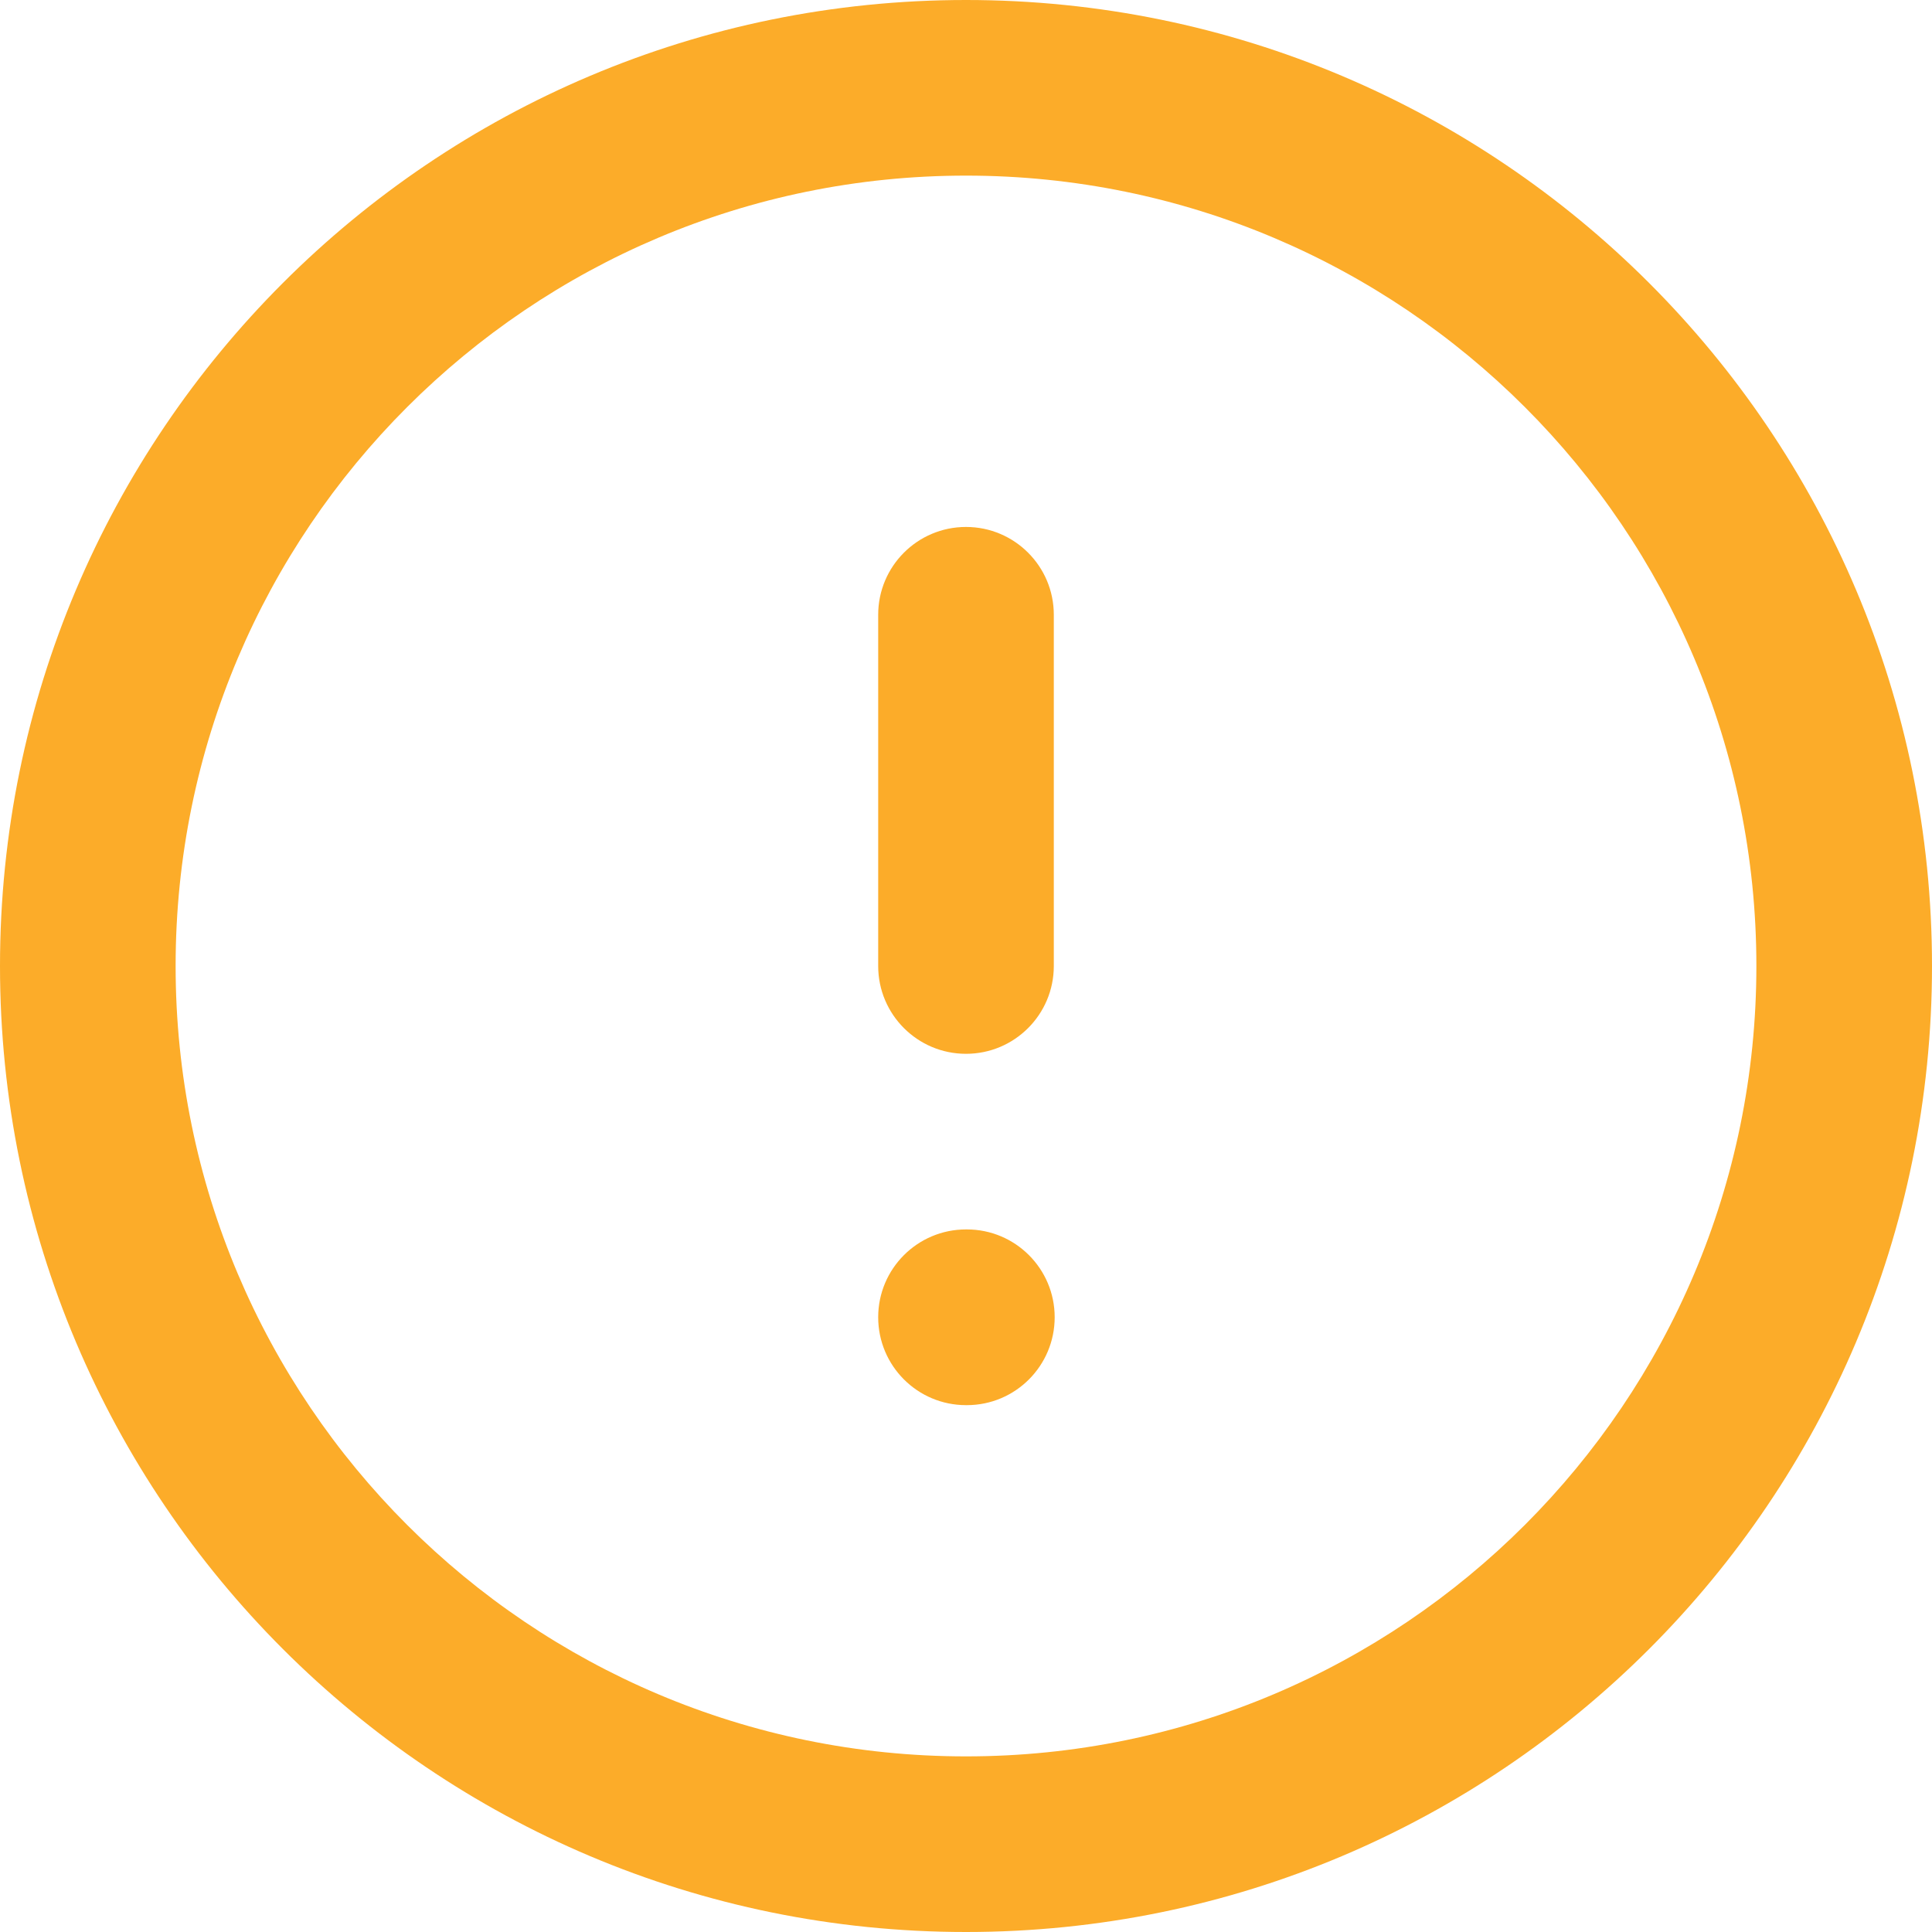 <svg width="20" height="20" viewBox="0 0 20 20" fill="none" xmlns="http://www.w3.org/2000/svg">
<path fill-rule="evenodd" clip-rule="evenodd" d="M10 1.818C5.481 1.818 1.818 5.481 1.818 10C1.818 14.519 5.481 18.182 10 18.182C14.519 18.182 18.182 14.519 18.182 10C18.182 5.481 14.519 1.818 10 1.818ZM0 10C0 4.477 4.477 0 10 0C15.523 0 20 4.477 20 10C20 15.523 15.523 20 10 20C4.477 20 0 15.523 0 10Z" fill="#FCAC29"/>
<path fill-rule="evenodd" clip-rule="evenodd" d="M10 5.455C10.502 5.455 10.909 5.862 10.909 6.364V10C10.909 10.502 10.502 10.909 10 10.909C9.498 10.909 9.091 10.502 9.091 10V6.364C9.091 5.862 9.498 5.455 10 5.455Z" fill="#FCAC29"/>
<path fill-rule="evenodd" clip-rule="evenodd" d="M9.091 13.636C9.091 13.134 9.498 12.727 10 12.727H10.009C10.511 12.727 10.918 13.134 10.918 13.636C10.918 14.139 10.511 14.546 10.009 14.546H10C9.498 14.546 9.091 14.139 9.091 13.636Z" fill="#FCAC29"/>
</svg>
